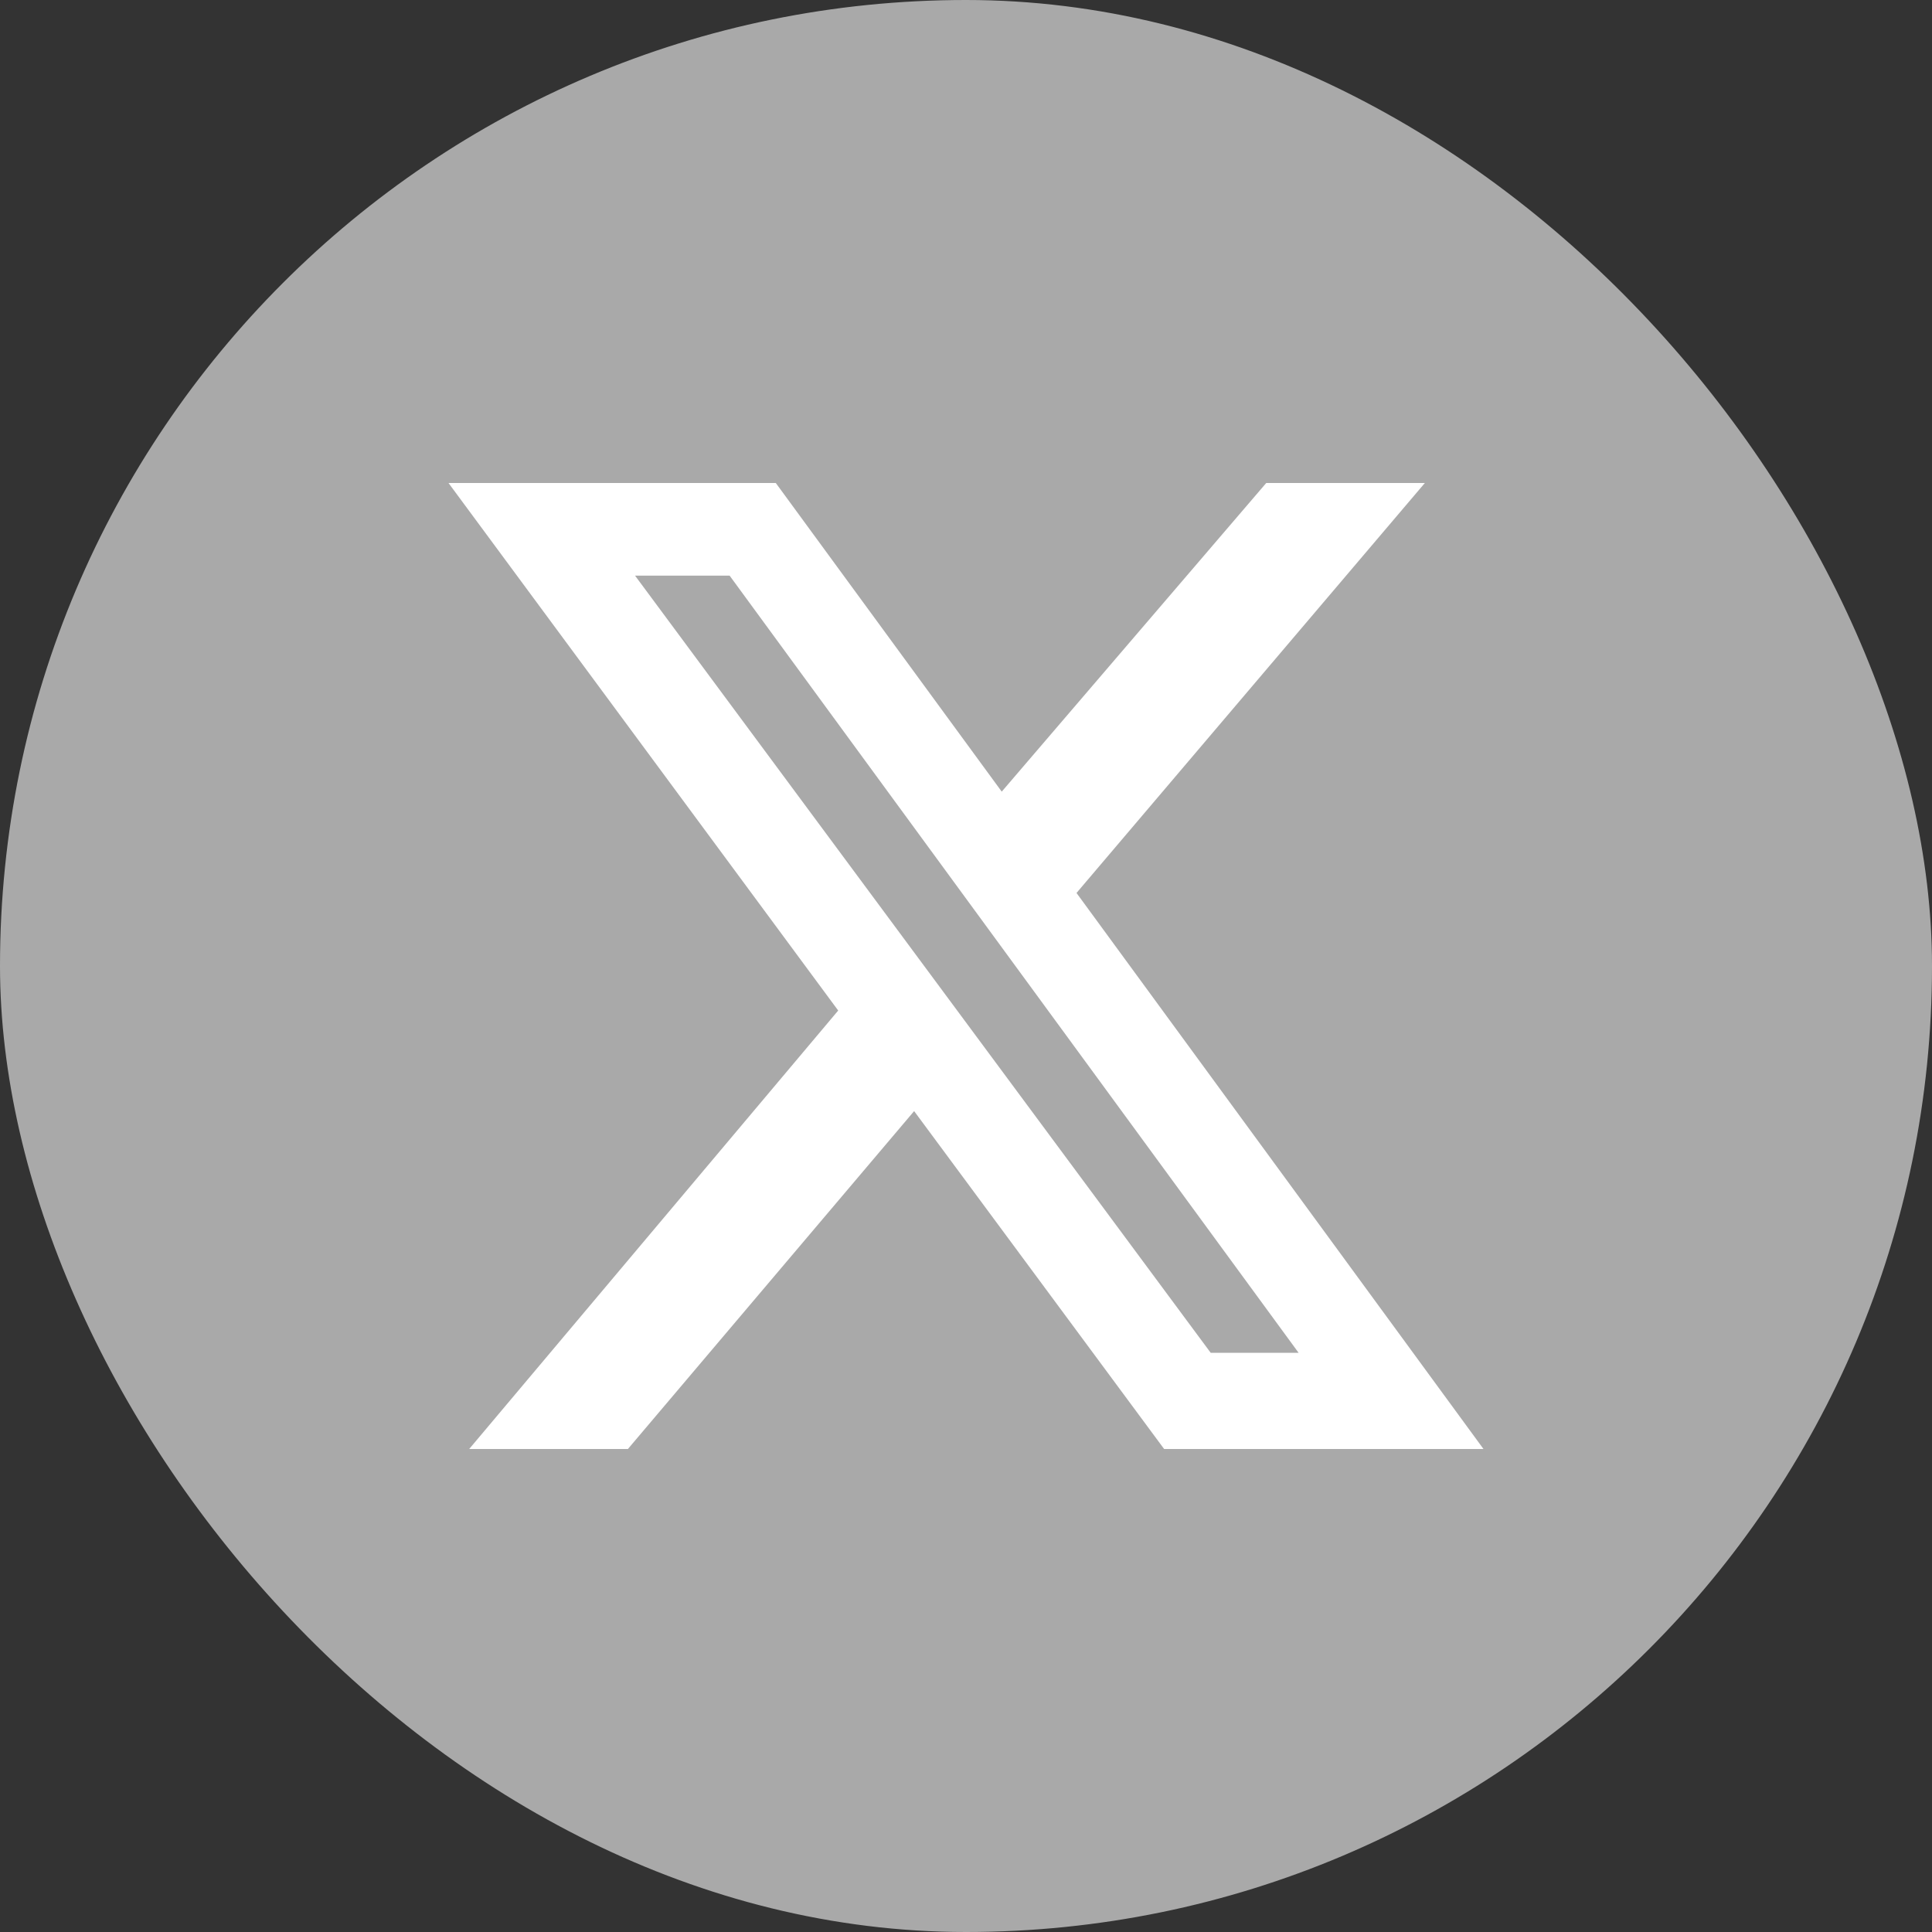 <svg width="20" height="20" viewBox="0 0 20 20" fill="none" xmlns="http://www.w3.org/2000/svg">
<rect x="0" y="0" width="20" height="20" fill="#333333" stroke="none"/>
<rect width="20" height="20" rx="10" fill="#A9A9A9"/>
<path fill-rule="evenodd" clip-rule="evenodd" d="M10.37 8.195L13.108 5H14.75L11.144 9.244L15.357 15H12.051L9.463 11.502L6.5 15H4.857L8.677 10.461L4.643 5H8.031L10.37 8.195ZM12.533 14.004H13.443L7.553 5.959H6.574L12.533 14.004Z" fill="white"/>
</svg>
